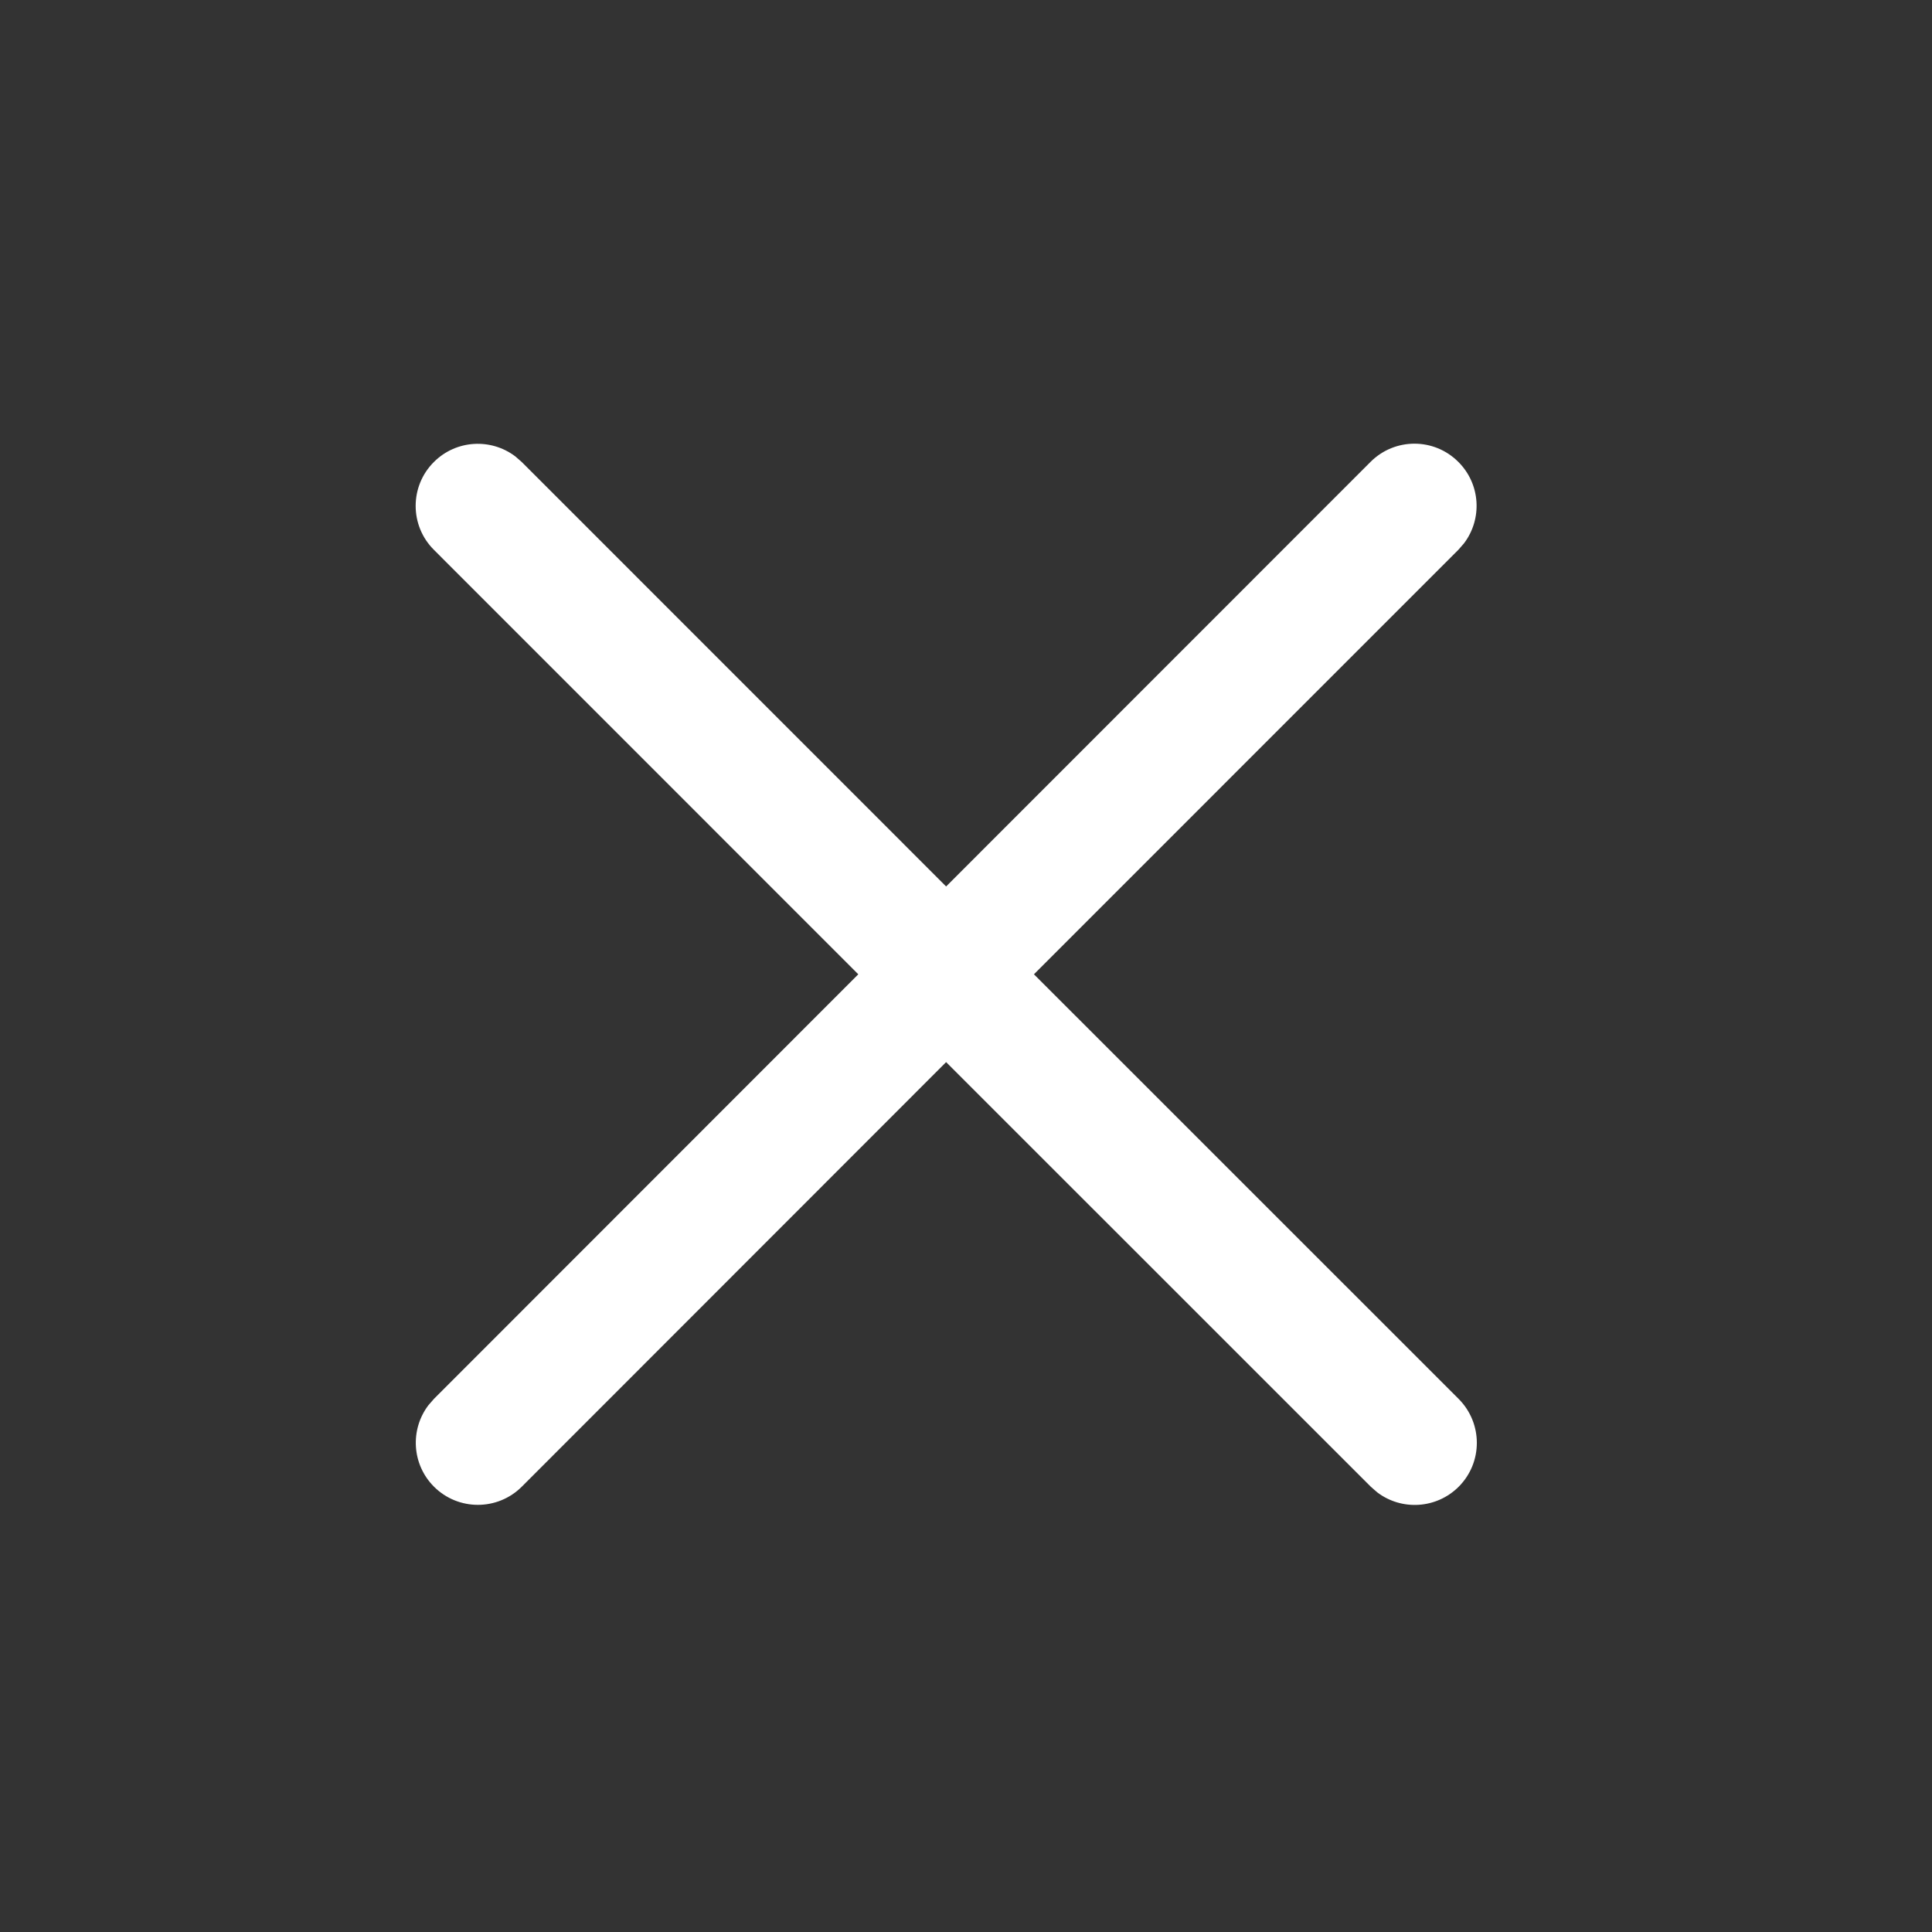 <svg width="24" height="24" viewBox="0 0 24 24" fill="none" xmlns="http://www.w3.org/2000/svg">
<rect x="0" y="0" width="24" height="24" fill="#333333" stroke="none"/>
<g clip-path="url(#clip0_13458_522)">
<path d="M18.116 5.738C18.393 6.014 18.416 6.447 18.186 6.75L18.117 6.829L12.844 12.103L18.12 17.378C18.421 17.68 18.421 18.168 18.12 18.469C17.843 18.745 17.41 18.768 17.108 18.538L17.029 18.469L11.753 13.194L6.482 18.468C6.181 18.769 5.692 18.769 5.391 18.468C5.115 18.192 5.092 17.759 5.322 17.456L5.391 17.377L10.662 12.103L5.39 6.83C5.088 6.529 5.088 6.04 5.39 5.739C5.666 5.463 6.099 5.44 6.402 5.67L6.481 5.739L11.753 11.012L17.025 5.738C17.327 5.436 17.815 5.436 18.116 5.738Z" fill="white"/>
</g>
<defs>
<clipPath id="clip0_13458_522">
<rect width="24" height="24" fill="white"/>
</clipPath>
</defs>
</svg>

